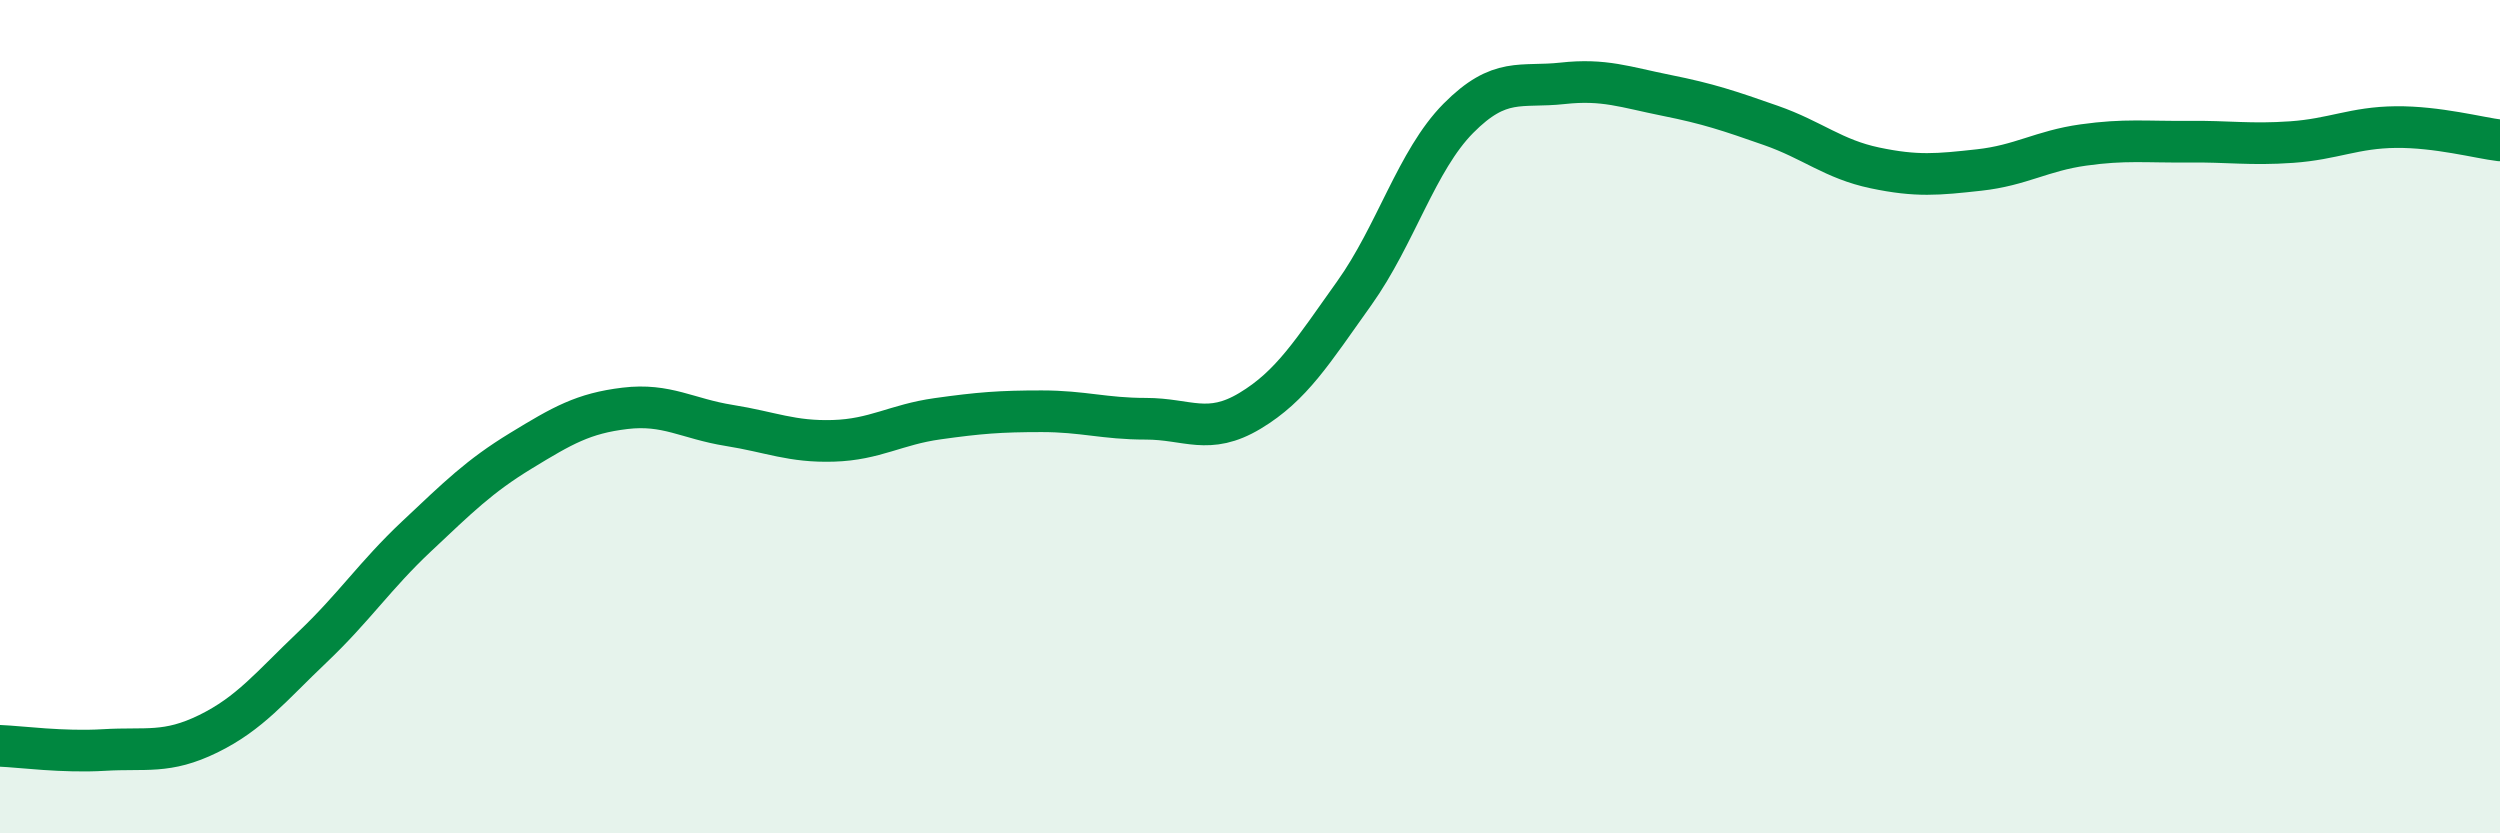 
    <svg width="60" height="20" viewBox="0 0 60 20" xmlns="http://www.w3.org/2000/svg">
      <path
        d="M 0,17.9 C 0.5,17.92 1.5,18.06 2.5,18 C 3.5,17.94 4,18.1 5,17.61 C 6,17.12 6.5,16.48 7.5,15.53 C 8.5,14.58 9,13.81 10,12.87 C 11,11.93 11.5,11.43 12.5,10.82 C 13.5,10.21 14,9.92 15,9.8 C 16,9.68 16.5,10.05 17.5,10.21 C 18.5,10.37 19,10.61 20,10.58 C 21,10.55 21.5,10.19 22.5,10.05 C 23.5,9.91 24,9.87 25,9.87 C 26,9.87 26.5,10.05 27.5,10.05 C 28.5,10.05 29,10.46 30,9.86 C 31,9.26 31.5,8.44 32.5,7.04 C 33.5,5.64 34,3.85 35,2.84 C 36,1.83 36.5,2.11 37.5,2 C 38.5,1.89 39,2.09 40,2.29 C 41,2.49 41.5,2.66 42.5,3.01 C 43.5,3.36 44,3.82 45,4.03 C 46,4.24 46.5,4.19 47.5,4.08 C 48.5,3.97 49,3.62 50,3.48 C 51,3.34 51.5,3.41 52.5,3.4 C 53.5,3.39 54,3.48 55,3.41 C 56,3.34 56.5,3.06 57.5,3.05 C 58.5,3.04 59.5,3.31 60,3.37L60 20L0 20Z"
        fill="#008740"
        opacity="0.1"
        stroke-linecap="round"
        stroke-linejoin="round"
      />
      <path
        d="M 0,17.9 C 0.5,17.92 1.5,18.06 2.5,18 C 3.5,17.94 4,18.1 5,17.61 C 6,17.12 6.5,16.48 7.5,15.53 C 8.5,14.58 9,13.81 10,12.87 C 11,11.93 11.5,11.43 12.5,10.82 C 13.5,10.21 14,9.92 15,9.8 C 16,9.68 16.5,10.05 17.5,10.21 C 18.5,10.37 19,10.61 20,10.58 C 21,10.55 21.5,10.19 22.5,10.05 C 23.5,9.91 24,9.87 25,9.87 C 26,9.87 26.5,10.05 27.5,10.05 C 28.5,10.05 29,10.46 30,9.86 C 31,9.26 31.5,8.44 32.5,7.04 C 33.5,5.64 34,3.85 35,2.84 C 36,1.83 36.5,2.11 37.5,2 C 38.5,1.89 39,2.09 40,2.29 C 41,2.49 41.5,2.66 42.5,3.01 C 43.5,3.36 44,3.82 45,4.03 C 46,4.24 46.5,4.19 47.5,4.08 C 48.5,3.97 49,3.62 50,3.48 C 51,3.34 51.5,3.41 52.5,3.4 C 53.5,3.39 54,3.48 55,3.41 C 56,3.34 56.5,3.06 57.5,3.05 C 58.5,3.04 59.5,3.31 60,3.37"
        stroke="#008740"
        stroke-width="1"
        fill="none"
        stroke-linecap="round"
        stroke-linejoin="round"
      />
    </svg>
  